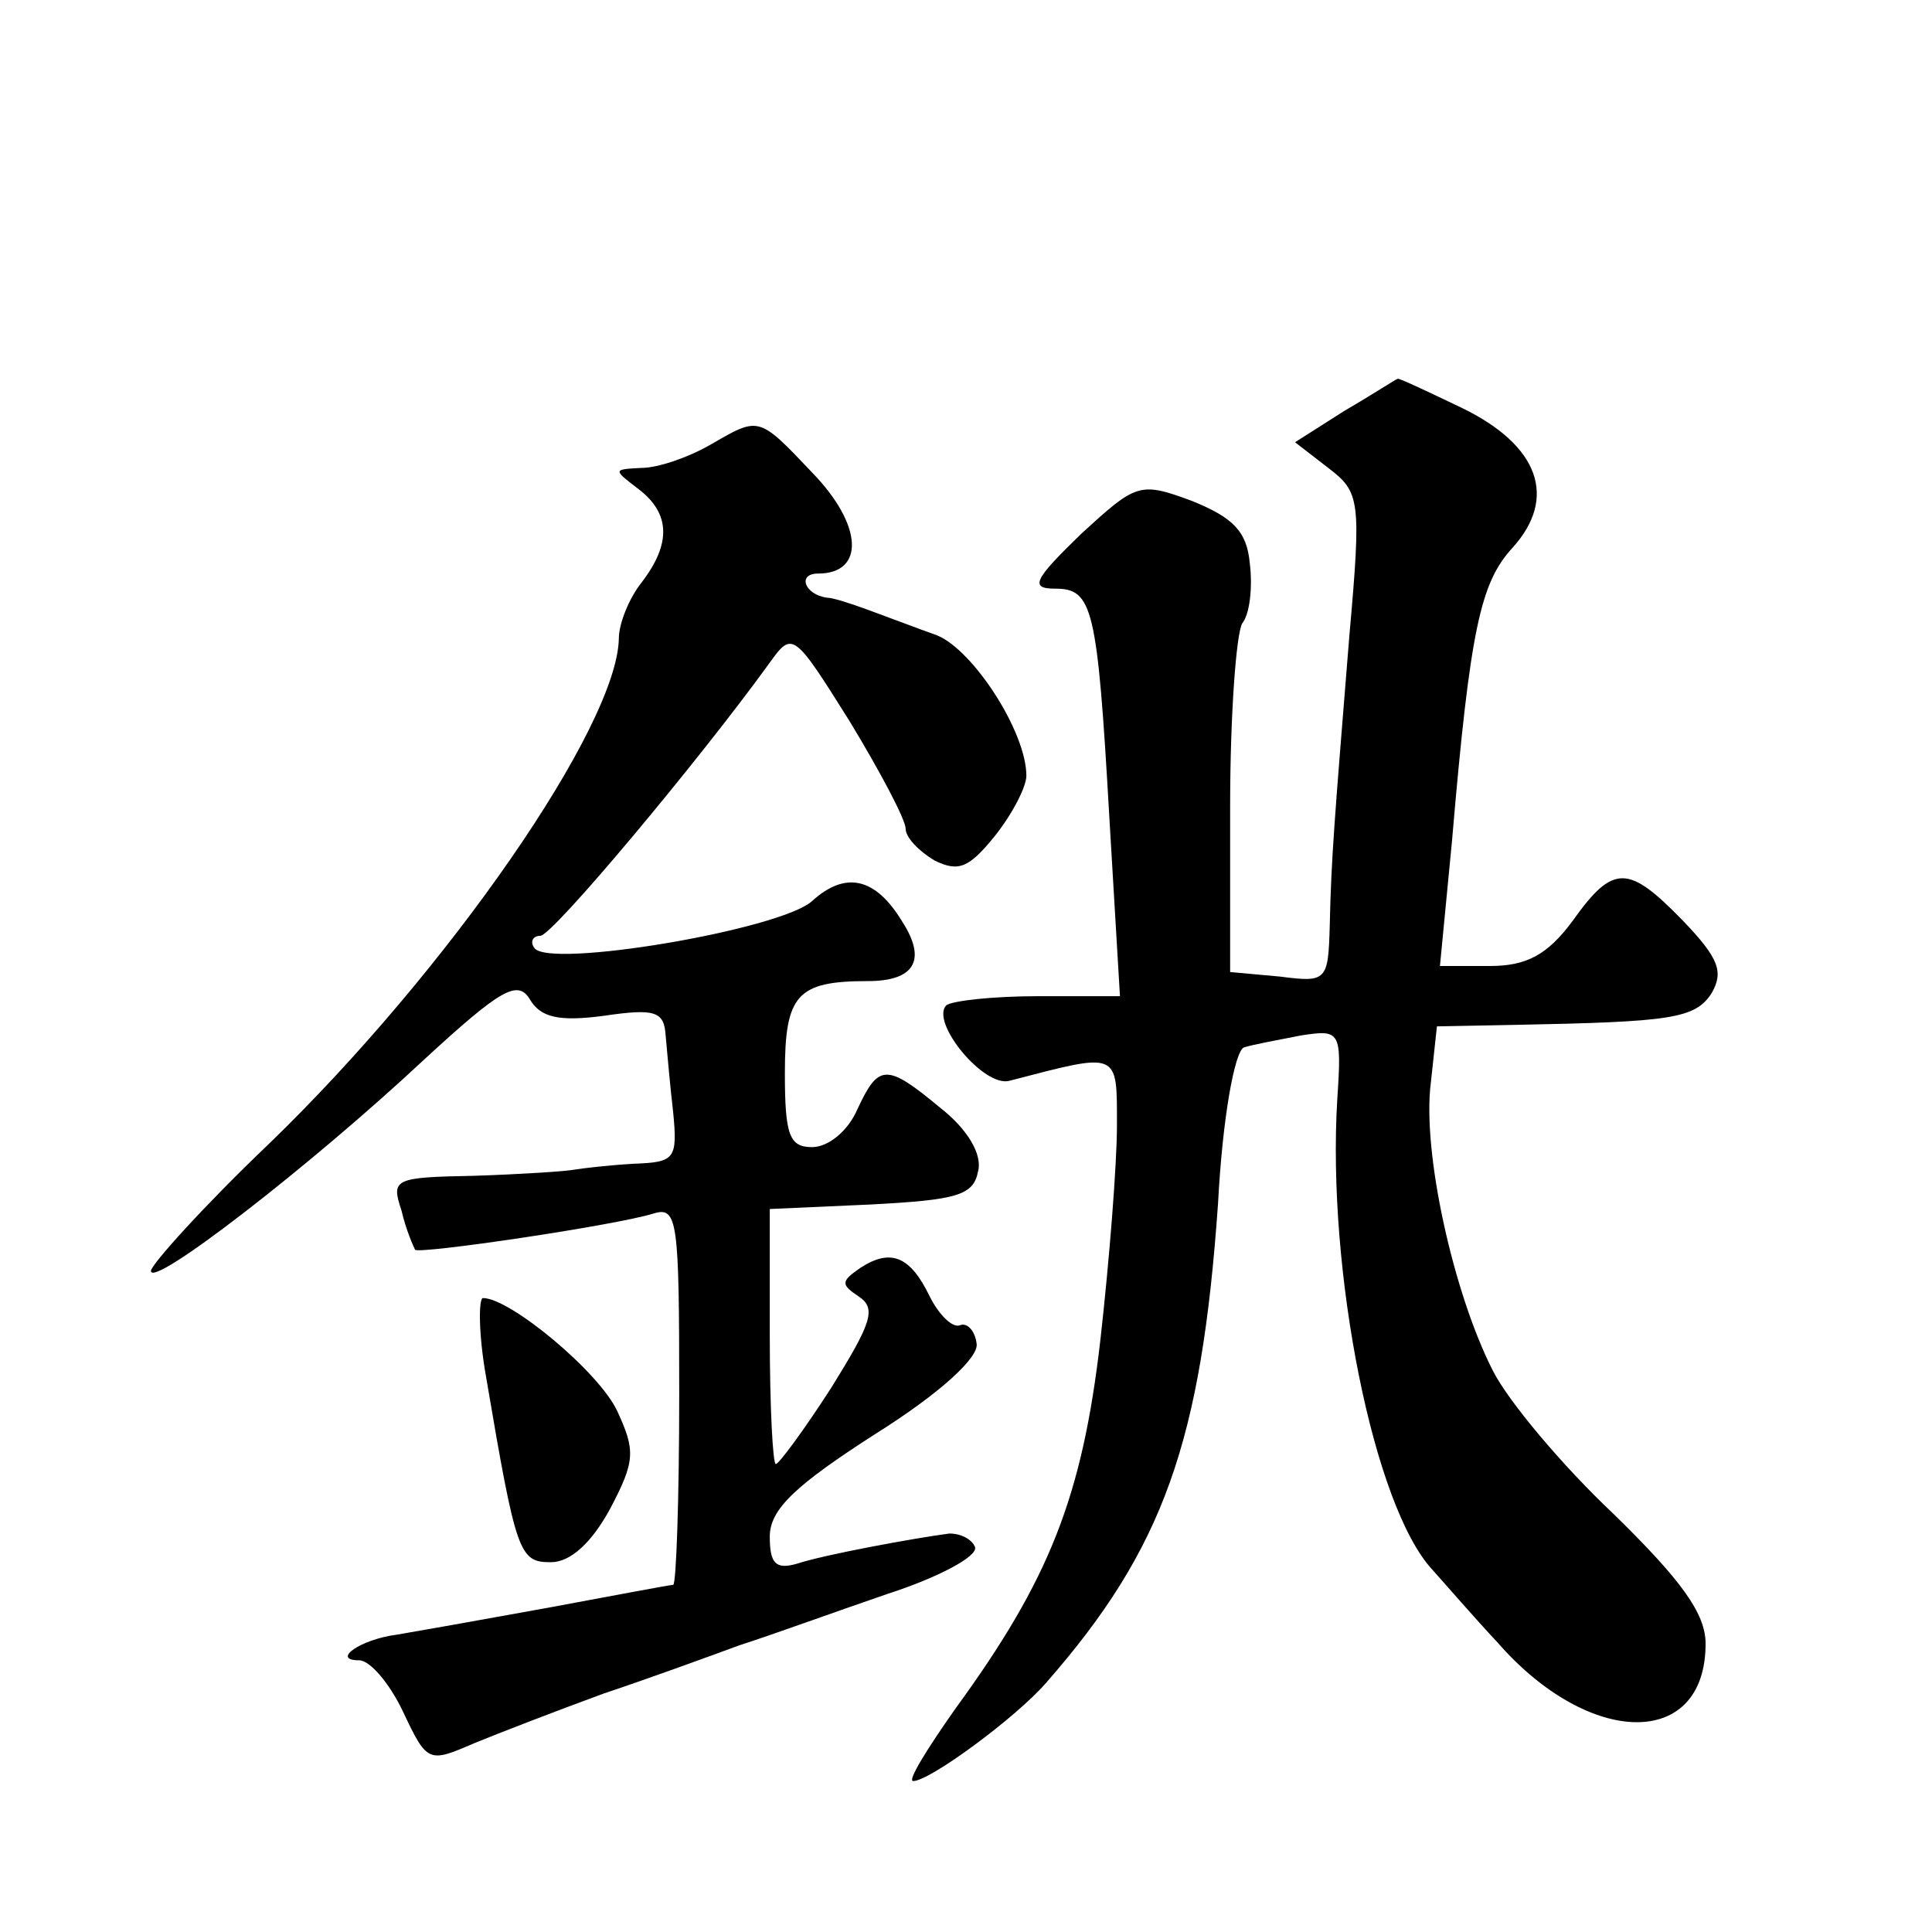<?xml version="1.0" standalone="no"?>
<!DOCTYPE svg PUBLIC "-//W3C//DTD SVG 20010904//EN"
 "http://www.w3.org/TR/2001/REC-SVG-20010904/DTD/svg10.dtd">
<svg version="1.0" xmlns="http://www.w3.org/2000/svg"
 width="128pt" height="128pt" viewBox="0 0 128 128"
 preserveAspectRatio="xMidYMid meet">
<g transform="translate(0,128) scale(0.1,-0.1)"
fill="#0" stroke="none">
<path d="M891 1008 l-33 -21 22 -17 c21 -16 22 -21 14 -111 -10 -124 -12 -147 -13
-192 -1 -37 -2 -38 -33 -34 l-33 3 0 110 c0 60 4 114 8 121 5 6 7 24 5 40 -2 21
-11 30 -38 41 -35 13 -37 12 -74 -22 -31 -30 -34 -36 -17 -36 25 0 28 -12 36 -152
l7 -118 -54 0 c-30 0 -57 -3 -61 -6 -11 -11 25 -55 42 -50 73 19 71 20 71 -30 0
-25 -5 -89 -11 -142 -12 -104 -34 -159 -96 -244 -19 -27 -32 -48 -28 -48 11 0 68
42 88 65 78 89 103 160 114 318 3 57 11 100 17 103 6 2 23 5 38 8 26 4 27 3 24
-42 -7 -114 24 -270 63 -312 9 -10 28 -32 43 -48 61 -70 138 -71 138 -1 0 20 -16
42 -61 86 -34 32 -70 75 -80 95 -26 51 -47 145 -41 191 l4 37 52 1 c103 2 119 4
130 21 8 14 5 23 -19 48 -36 37 -46 38 -73 0 -17 -23 -31 -30 -55 -30 l-33 0 8
83 c12 141 19 171 40 194 30 33 18 68 -34 93 -23 11 -42 20 -42 19 -1 0 -16 -10
-35 -21z M470 985 c-14 -8 -34 -15 -45 -15 -19 -1 -19 -1 -2 -14 21 -16 22 -36
2 -62 -8 -10 -15 -27 -15 -37 -1 -58 -113 -220 -232 -335 -43 -41 -78 -80 -78 -84
0 -12 105 69 181 140 51 47 62 53 70 40 7 -12 19 -15 49 -11 34 5 40 3 41 -13 1
-11 3 -34 5 -51 3 -31 1 -33 -26 -34 -17 -1 -34 -3 -40 -4 -5 -1 -35 -3 -66 -4
-53 -1 -55 -2 -48 -23 3 -13 8 -24 9 -26 3 -3 132 16 158 24 16 5 17 -5 17 -120
0 -69 -2 -126 -4 -126 -2 0 -39 -7 -82 -15 -44 -8 -89 -16 -101 -18 -24 -3 -44
-17 -25 -17 7 0 20 -15 29 -34 16 -34 17 -34 47 -21 17 7 56 22 86 33 30 10 71
25 90 32 19 6 63 22 98 34 34 11 60 25 58 31 -2 5 -9 9 -17 9 -23 -3 -83 -14 -101
-20 -14 -4 -18 0 -18 18 0 18 17 34 70 68 43 27 69 51 67 60 -1 8 -6 14 -11 12
-5 -2 -14 7 -20 19 -13 27 -26 32 -46 19 -13 -9 -13 -11 -1 -19 12 -8 8 -18 -18
-60 -18 -28 -35 -51 -37 -51 -2 0 -4 38 -4 85 l0 84 67 3 c57 3 68 6 71 22 3 11
-7 28 -25 42 -36 30 -41 29 -55 -1 -6 -14 -19 -25 -30 -25 -15 0 -18 8 -18 49 0
52 8 61 55 61 31 0 39 14 23 39 -18 30 -38 34 -60 14 -21 -19 -175 -45 -184 -31
-3 4 -1 8 4 8 8 0 105 116 152 181 15 21 16 20 53 -39 20 -33 37 -65 37 -71 0 -6
9 -15 19 -21 16 -8 23 -5 40 16 12 15 21 33 21 40 0 29 -35 83 -59 93 -14 5 -35
13 -46 17 -11 4 -23 8 -27 8 -15 2 -20 16 -6 16 31 0 30 32 -4 67 -36 38 -35 37
-68 18z M322 368 c20 -118 22 -123 43 -123 13 0 27 13 39 35 17 32 17 39 5 65 -12
26 -71 75 -89 75 -3 0 -3 -24 2 -52z"/>
</g>
</svg>

